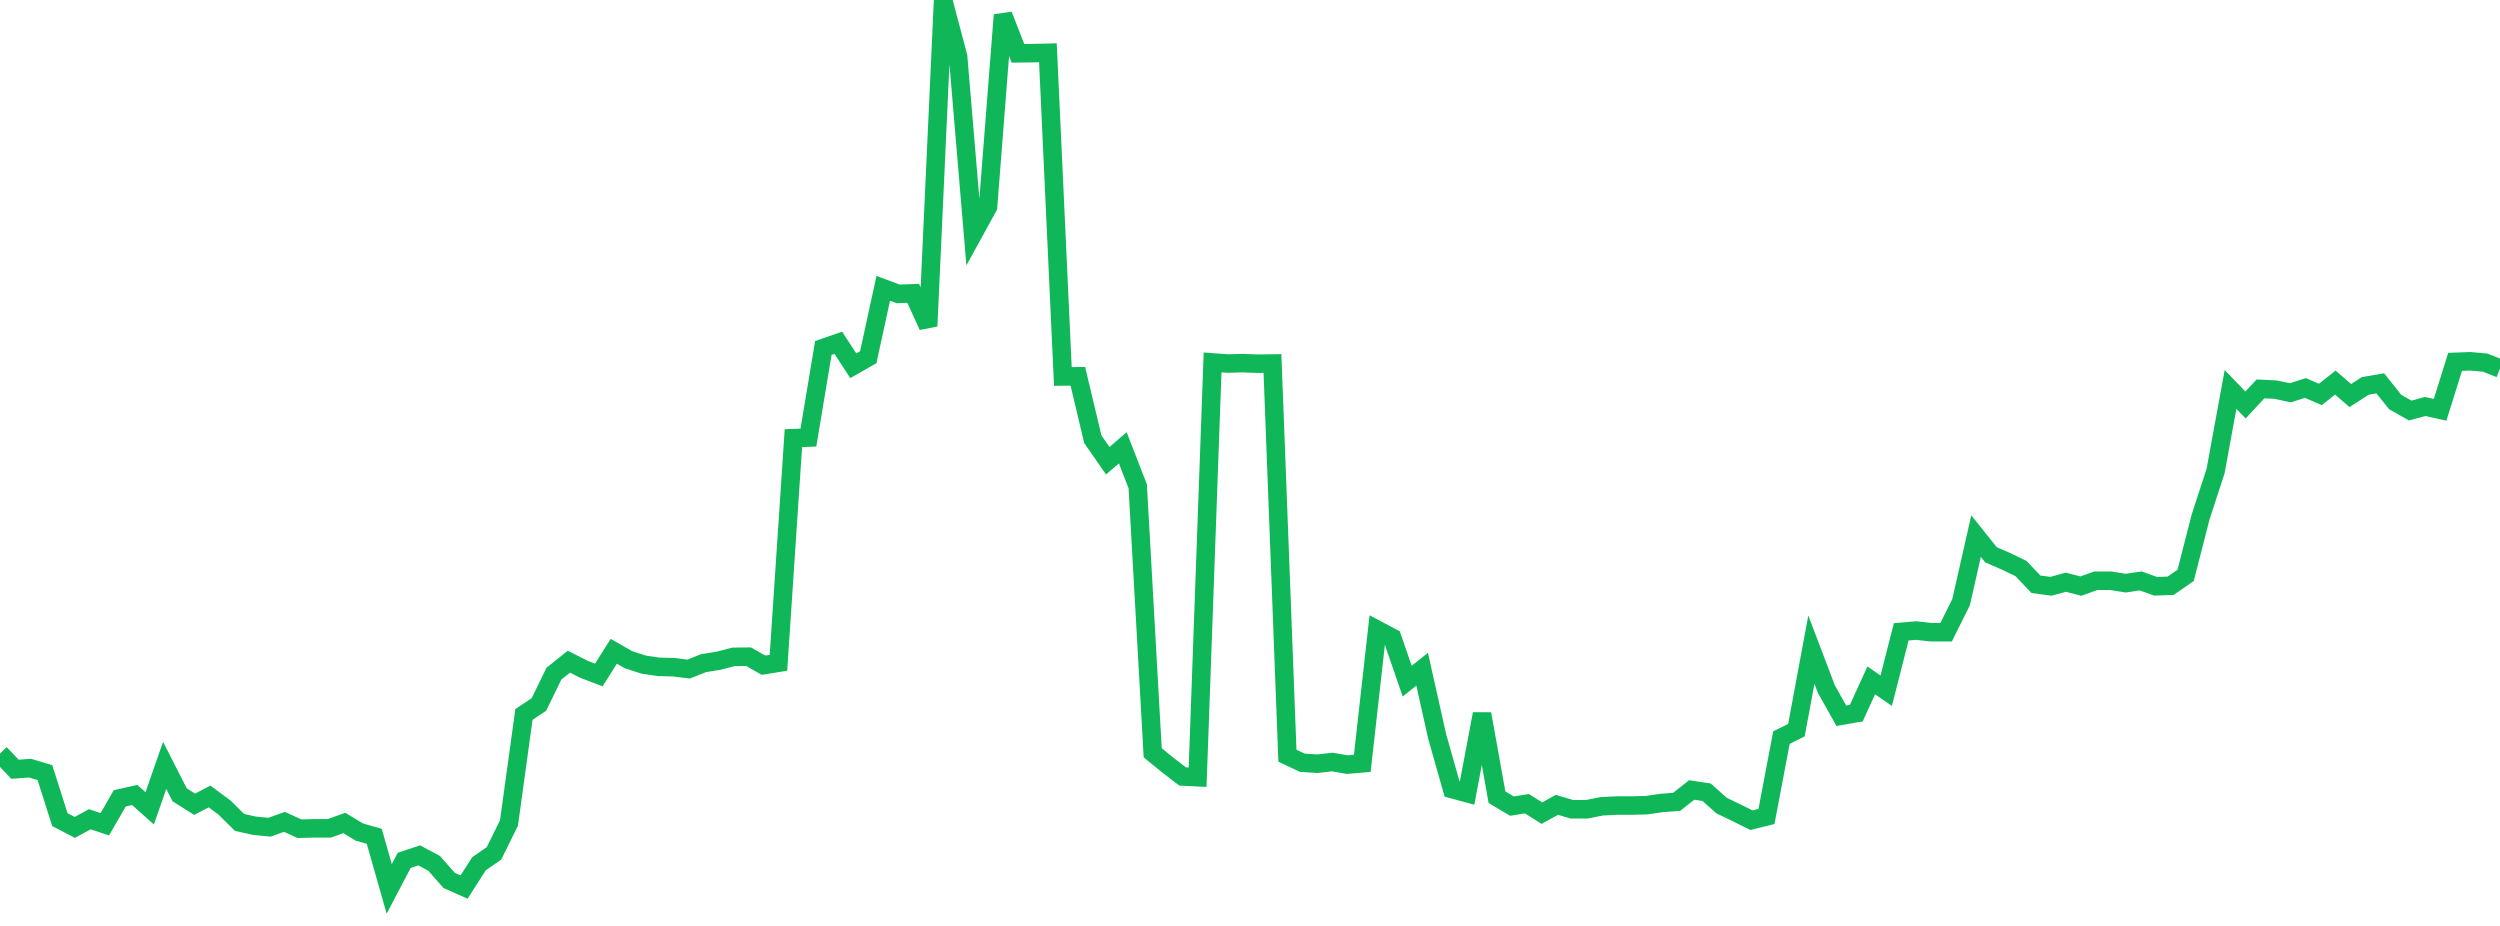 <?xml version="1.0" standalone="no"?>
<!DOCTYPE svg PUBLIC "-//W3C//DTD SVG 1.1//EN" "http://www.w3.org/Graphics/SVG/1.1/DTD/svg11.dtd">
<svg width="135" height="50" viewBox="0 0 135 50" preserveAspectRatio="none" class="sparkline" xmlns="http://www.w3.org/2000/svg"
xmlns:xlink="http://www.w3.org/1999/xlink"><path  class="sparkline--line" d="M 0 40.69 L 0 40.69 L 0.808 41.54 L 1.617 41.48 L 2.425 41.72 L 3.234 44.26 L 4.042 44.68 L 4.85 44.24 L 5.659 44.51 L 6.467 43.11 L 7.275 42.93 L 8.084 43.65 L 8.892 41.33 L 9.701 42.92 L 10.509 43.43 L 11.317 43.01 L 12.126 43.61 L 12.934 44.41 L 13.743 44.59 L 14.551 44.67 L 15.359 44.38 L 16.168 44.75 L 16.976 44.73 L 17.784 44.73 L 18.593 44.44 L 19.401 44.93 L 20.21 45.16 L 21.018 48 L 21.826 46.46 L 22.635 46.19 L 23.443 46.62 L 24.251 47.54 L 25.06 47.9 L 25.868 46.64 L 26.677 46.08 L 27.485 44.44 L 28.293 38.58 L 29.102 38.04 L 29.91 36.38 L 30.719 35.73 L 31.527 36.14 L 32.335 36.45 L 33.144 35.17 L 33.952 35.63 L 34.76 35.89 L 35.569 36.01 L 36.377 36.03 L 37.186 36.13 L 37.994 35.81 L 38.802 35.68 L 39.611 35.47 L 40.419 35.46 L 41.228 35.92 L 42.036 35.79 L 42.844 23.66 L 43.653 23.63 L 44.461 18.79 L 45.269 18.51 L 46.078 19.75 L 46.886 19.29 L 47.695 15.57 L 48.503 15.87 L 49.311 15.84 L 50.12 17.61 L 50.928 0 L 51.737 3.05 L 52.545 12.64 L 53.353 11.17 L 54.162 0.81 L 54.97 2.88 L 55.778 2.87 L 56.587 2.85 L 57.395 20.33 L 58.204 20.32 L 59.012 23.72 L 59.82 24.88 L 60.629 24.18 L 61.437 26.26 L 62.246 40.65 L 63.054 41.31 L 63.862 41.93 L 64.671 41.97 L 65.479 19.57 L 66.287 19.63 L 67.096 19.61 L 67.904 19.64 L 68.713 19.63 L 69.521 40.81 L 70.329 41.19 L 71.138 41.24 L 71.946 41.15 L 72.754 41.29 L 73.563 41.22 L 74.371 34.01 L 75.18 34.44 L 75.988 36.78 L 76.796 36.14 L 77.605 39.76 L 78.413 42.61 L 79.222 42.83 L 80.03 38.55 L 80.838 43.05 L 81.647 43.53 L 82.455 43.4 L 83.263 43.91 L 84.072 43.46 L 84.88 43.7 L 85.689 43.7 L 86.497 43.54 L 87.305 43.5 L 88.114 43.5 L 88.922 43.48 L 89.731 43.36 L 90.539 43.3 L 91.347 42.66 L 92.156 42.78 L 92.964 43.5 L 93.772 43.89 L 94.581 44.29 L 95.389 44.09 L 96.198 39.83 L 97.006 39.43 L 97.814 35.08 L 98.623 37.21 L 99.431 38.65 L 100.24 38.51 L 101.048 36.74 L 101.856 37.3 L 102.665 34.12 L 103.473 34.05 L 104.281 34.14 L 105.09 34.14 L 105.898 32.52 L 106.707 28.95 L 107.515 29.96 L 108.323 30.31 L 109.132 30.7 L 109.94 31.55 L 110.749 31.66 L 111.557 31.44 L 112.365 31.65 L 113.174 31.36 L 113.982 31.36 L 114.79 31.49 L 115.599 31.37 L 116.407 31.66 L 117.216 31.63 L 118.024 31.07 L 118.832 27.92 L 119.641 25.44 L 120.449 21.03 L 121.257 21.87 L 122.066 21 L 122.874 21.04 L 123.683 21.21 L 124.491 20.95 L 125.299 21.3 L 126.108 20.66 L 126.916 21.36 L 127.725 20.84 L 128.533 20.7 L 129.341 21.71 L 130.15 22.17 L 130.958 21.95 L 131.766 22.13 L 132.575 19.54 L 133.383 19.51 L 134.192 19.58 L 135 19.9" fill="none" stroke-width="1" stroke="#10b759"></path></svg>